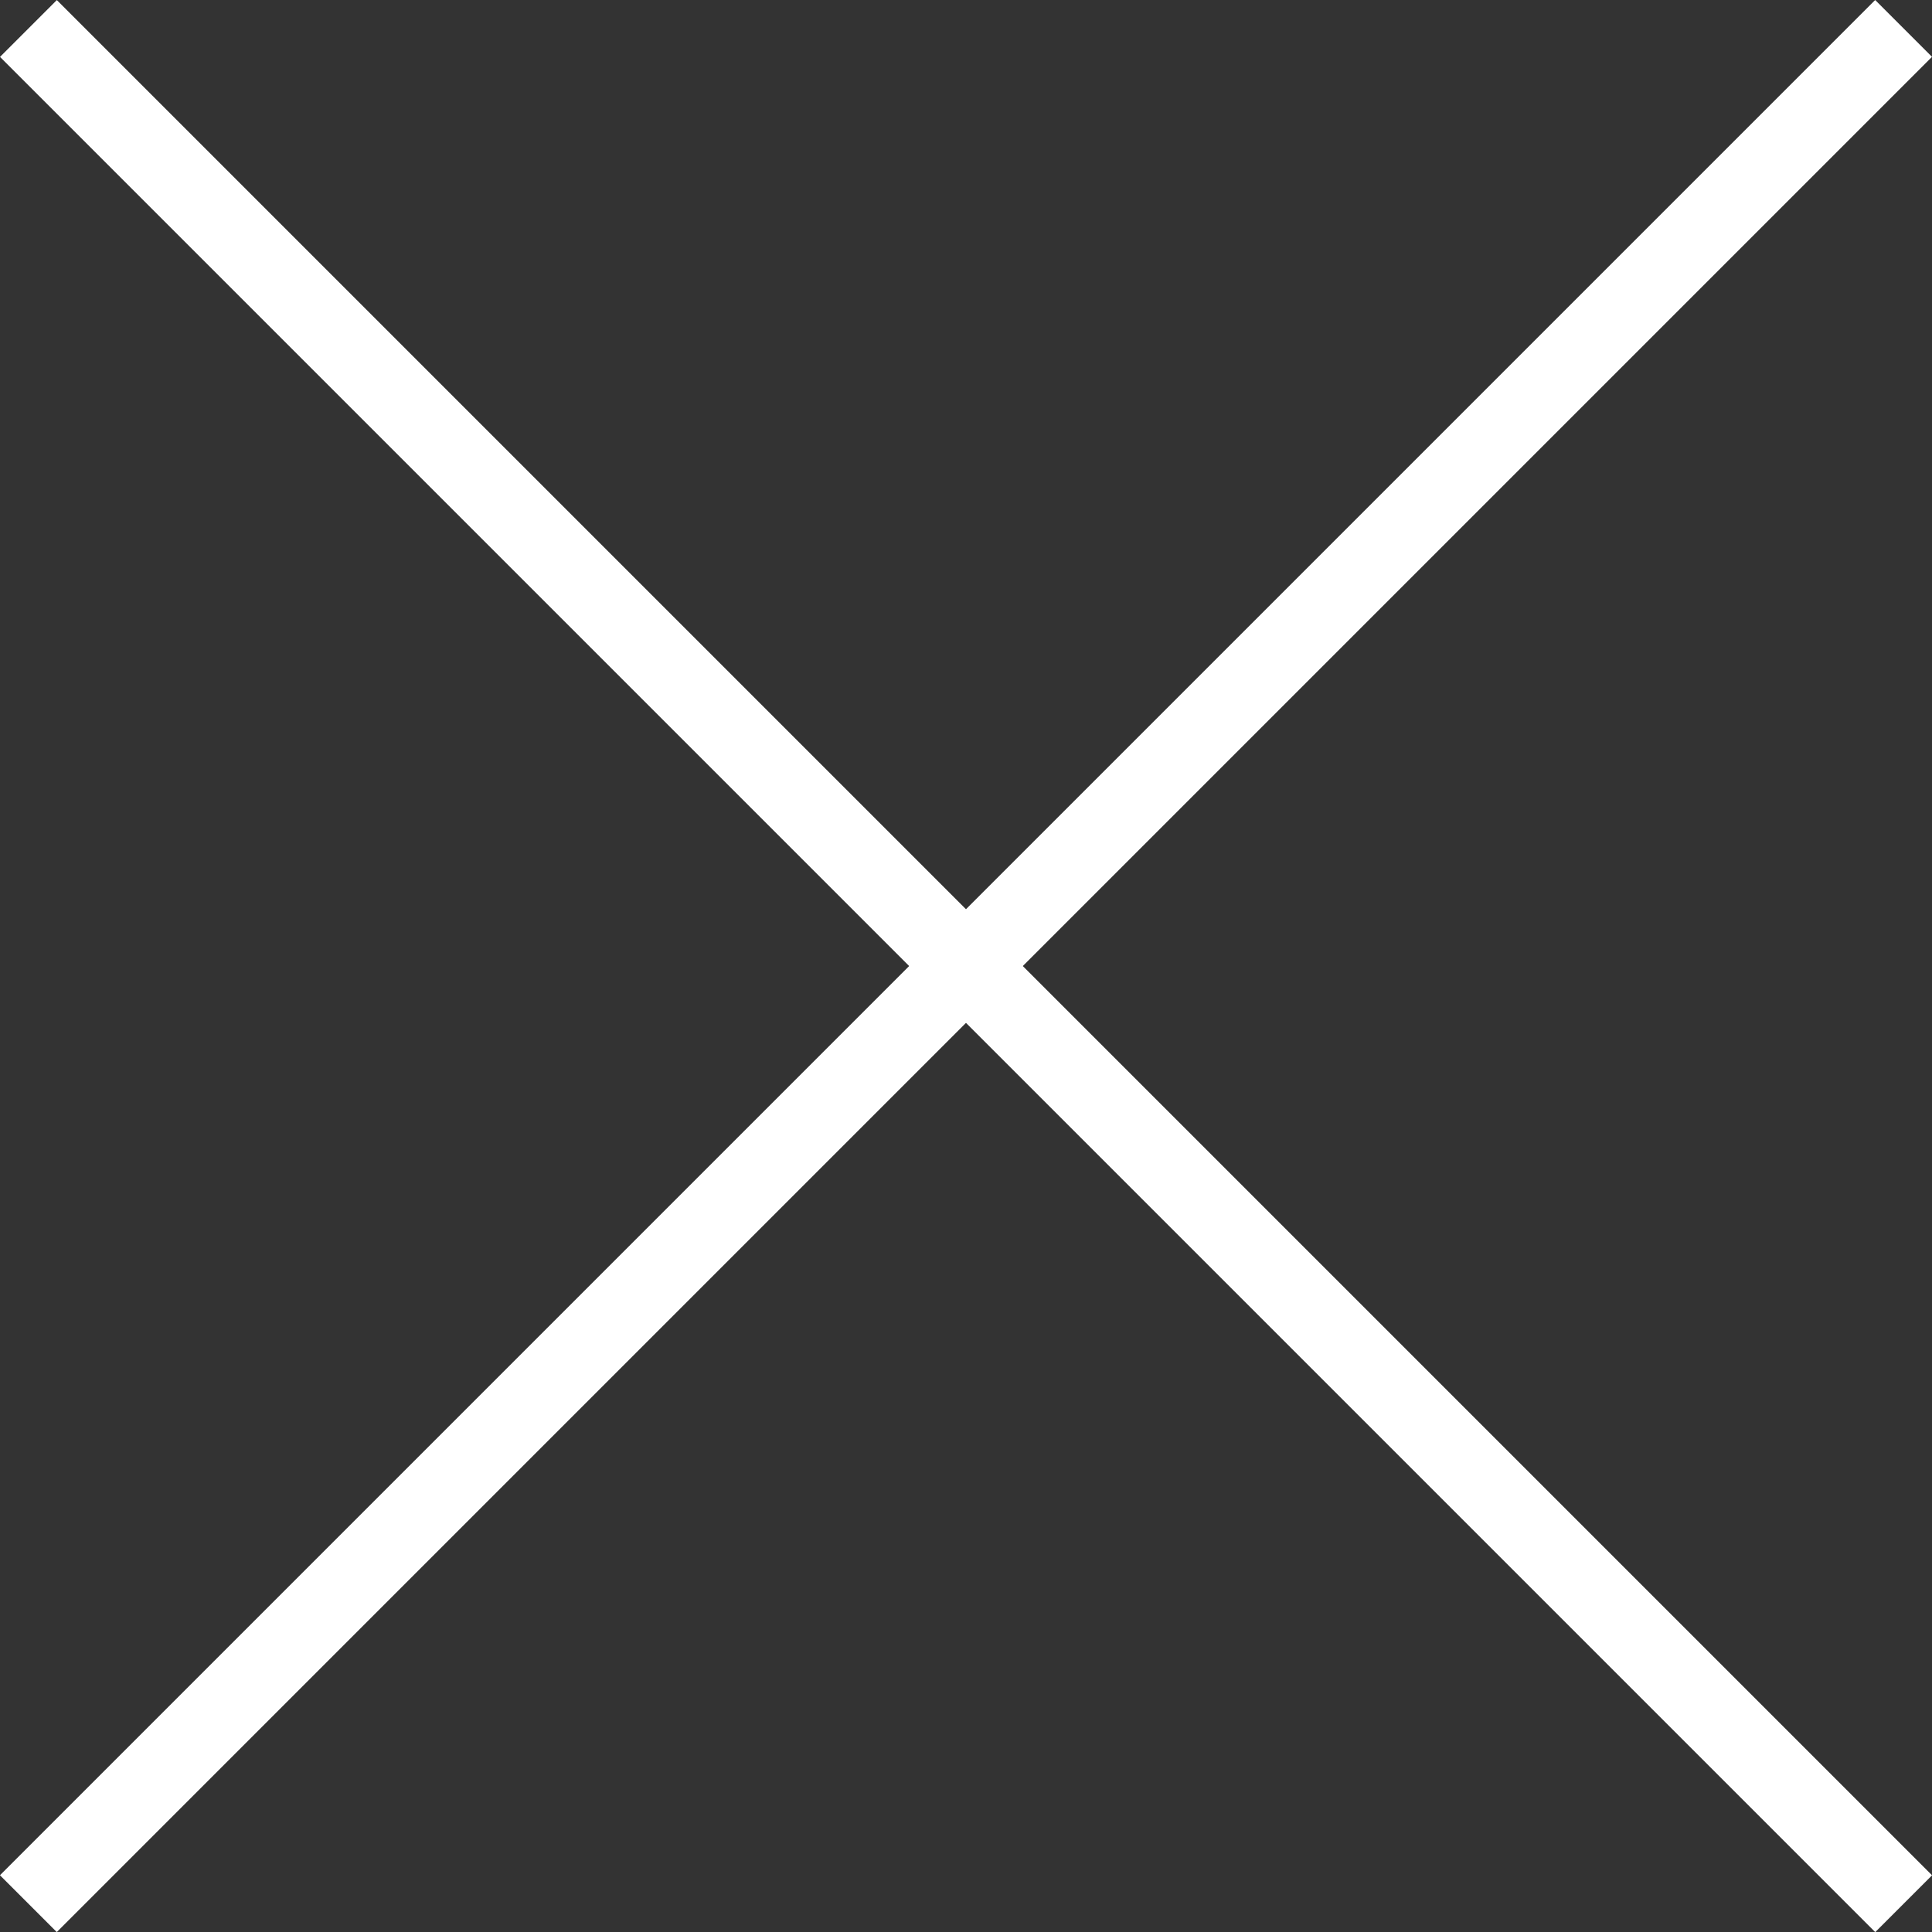 <svg xmlns="http://www.w3.org/2000/svg" width="24.041" height="24.041" viewBox="0 0 24.041 24.041">
  <rect x="0" y="0" width="24.041" height="24.041" fill="#333333" stroke="none"/>
  <g id="Group_69" data-name="Group 69" transform="translate(-5141.374 -10235.369) rotate(45)">
    <path id="Path_1889" data-name="Path 1889" d="M10873.334,3644h33" transform="translate(0.166 -42.001)" fill="none" stroke="#fff" stroke-width="1"/>
    <path id="Path_1890" data-name="Path 1890" d="M0,0H33" transform="translate(10889.999 3618.499) rotate(-90)" fill="none" stroke="#fff" stroke-width="1"/>
  </g>
</svg>
